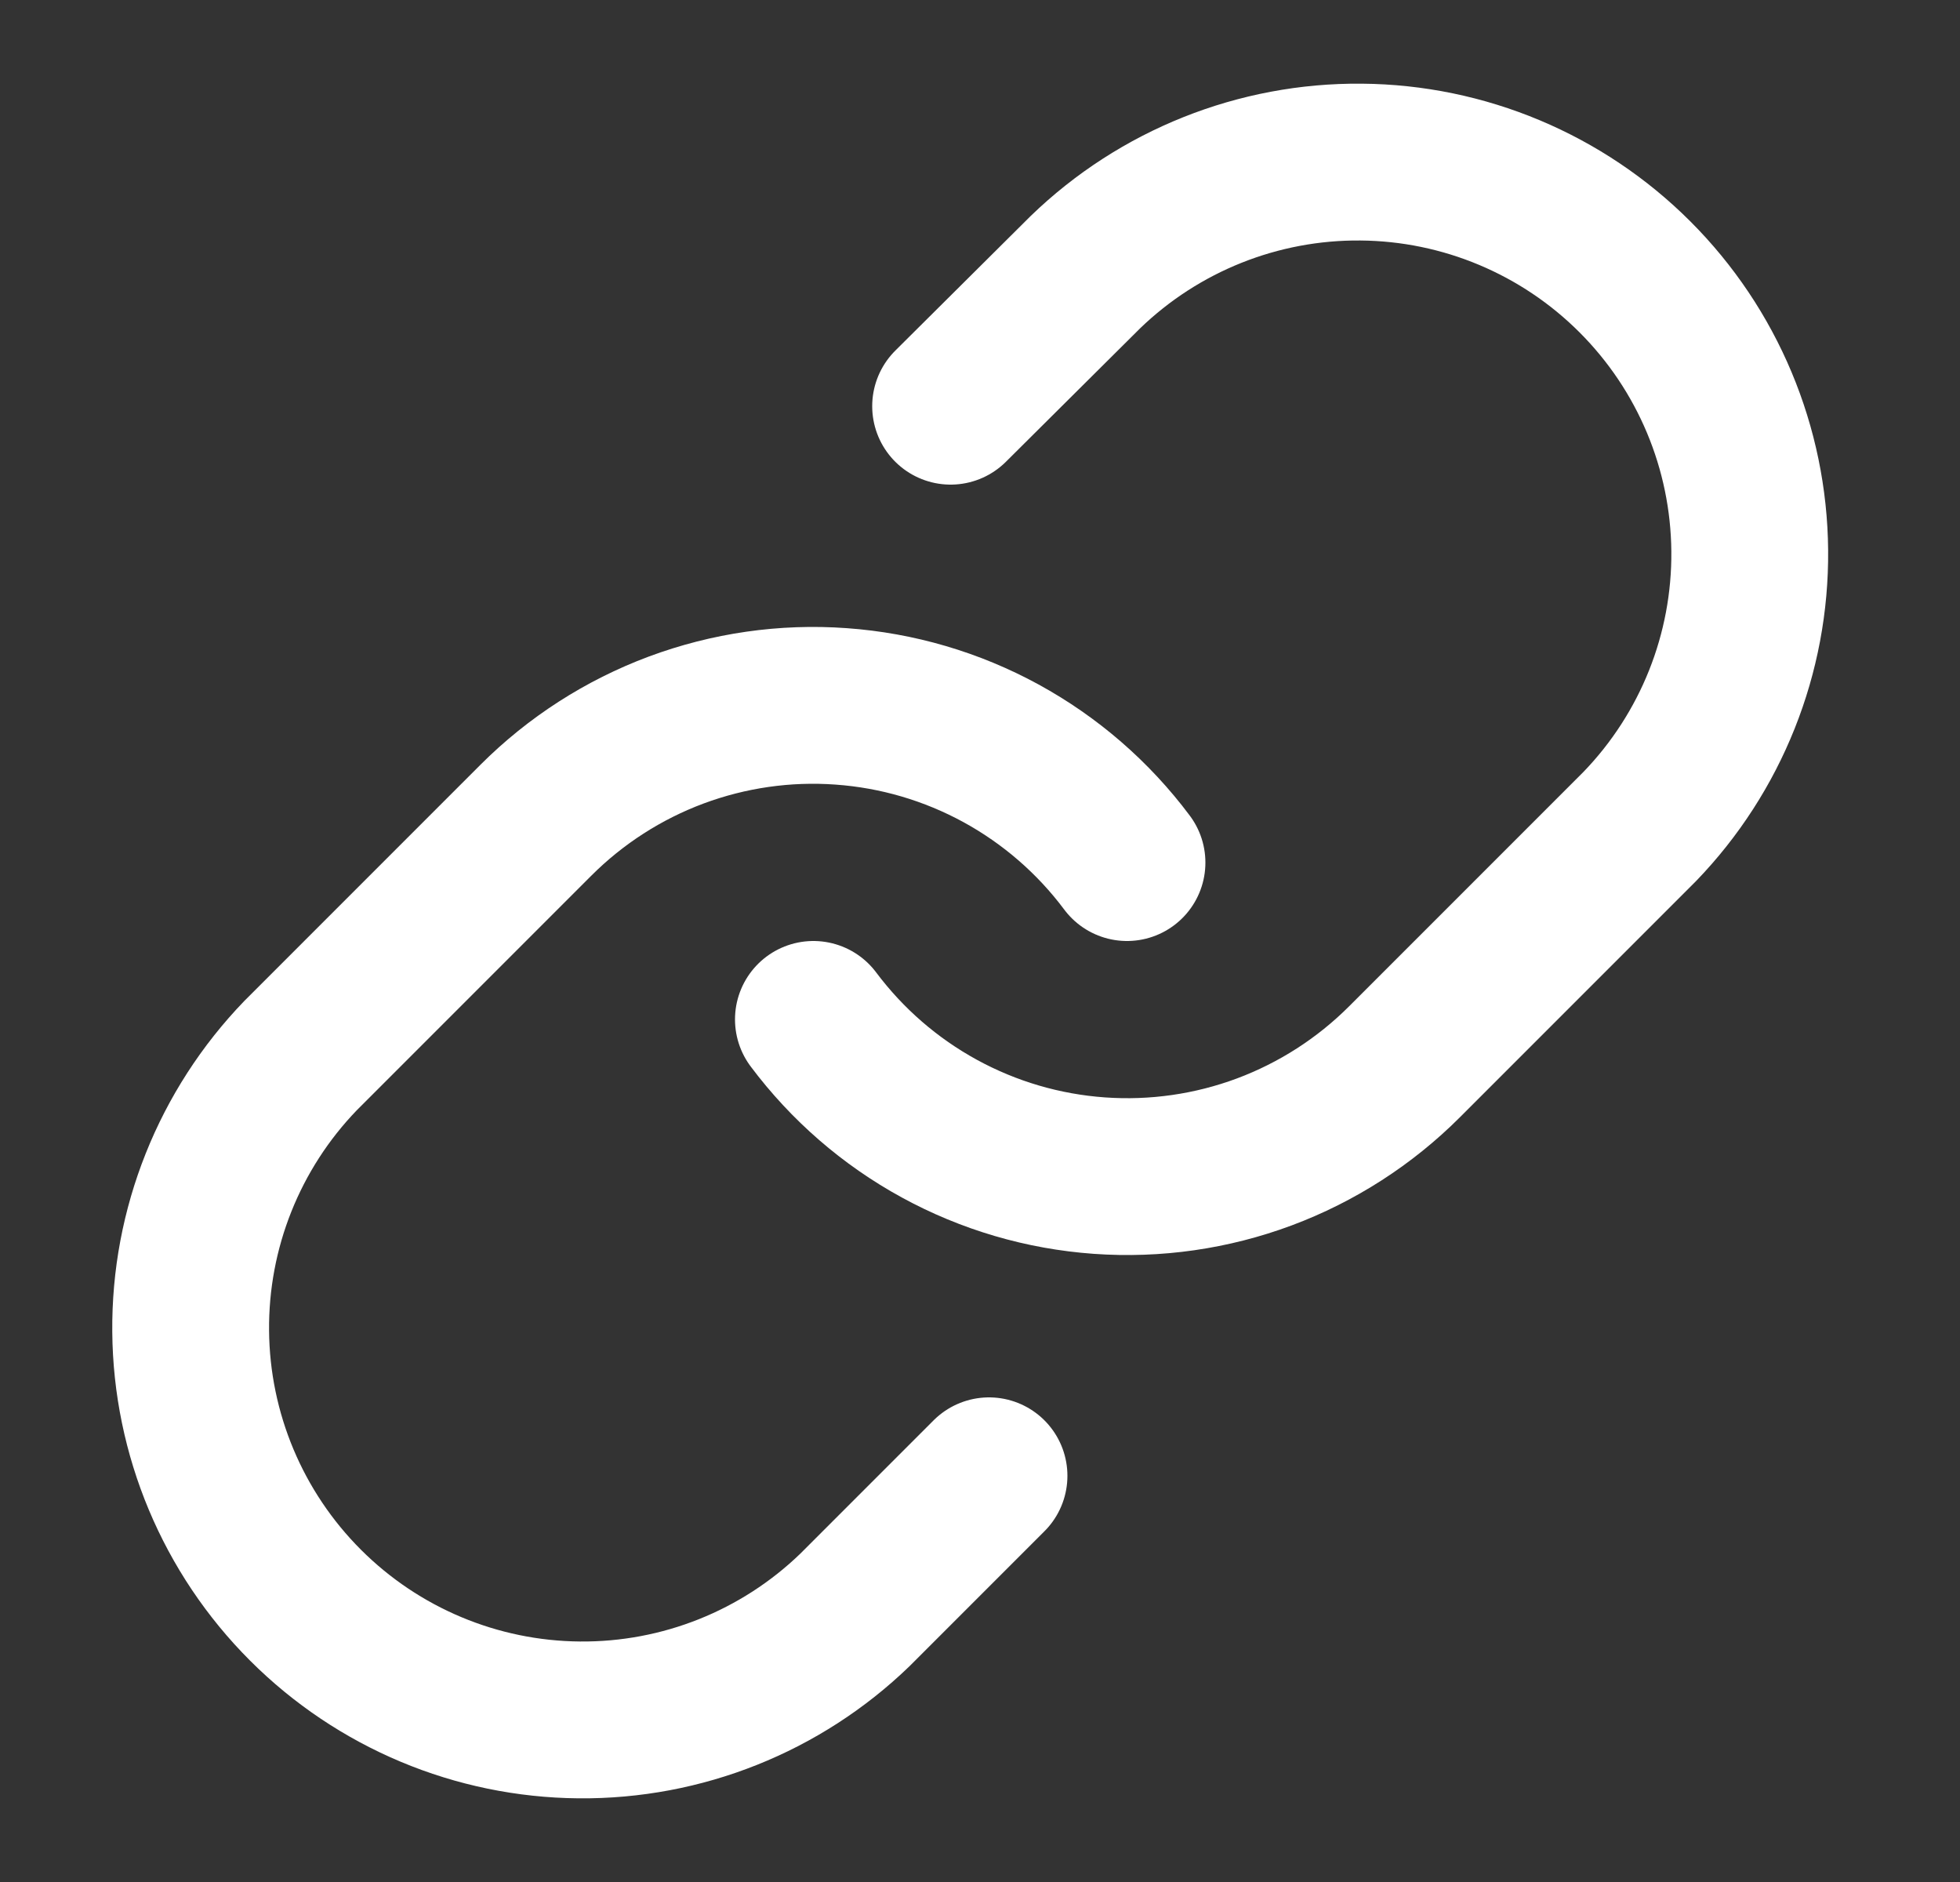 <svg width="25" height="24" viewBox="0 0 25 24" fill="none" xmlns="http://www.w3.org/2000/svg">
<rect x="0" y="0" width="25" height="24" fill="#333333" stroke="none"/>
<path d="M10.375 13C10.805 13.574 11.352 14.049 11.982 14.393C12.611 14.737 13.306 14.941 14.022 14.992C14.737 15.043 15.455 14.94 16.126 14.69C16.798 14.439 17.408 14.047 17.915 13.54L20.915 10.54C21.826 9.597 22.33 8.334 22.318 7.023C22.307 5.712 21.781 4.458 20.854 3.531C19.927 2.604 18.673 2.078 17.362 2.067C16.051 2.055 14.788 2.559 13.845 3.47L12.125 5.18" stroke="white" stroke-width="2" stroke-linecap="round" stroke-linejoin="round"/>
<path d="M14.375 11C13.946 10.426 13.398 9.951 12.769 9.607C12.139 9.263 11.444 9.059 10.729 9.008C10.013 8.956 9.296 9.06 8.624 9.31C7.952 9.561 7.342 9.953 6.835 10.46L3.835 13.46C2.924 14.403 2.42 15.666 2.432 16.977C2.443 18.288 2.969 19.542 3.896 20.469C4.823 21.396 6.077 21.922 7.388 21.933C8.699 21.945 9.962 21.441 10.905 20.53L12.615 18.82" stroke="white" stroke-width="2" stroke-linecap="round" stroke-linejoin="round"/>
</svg>
